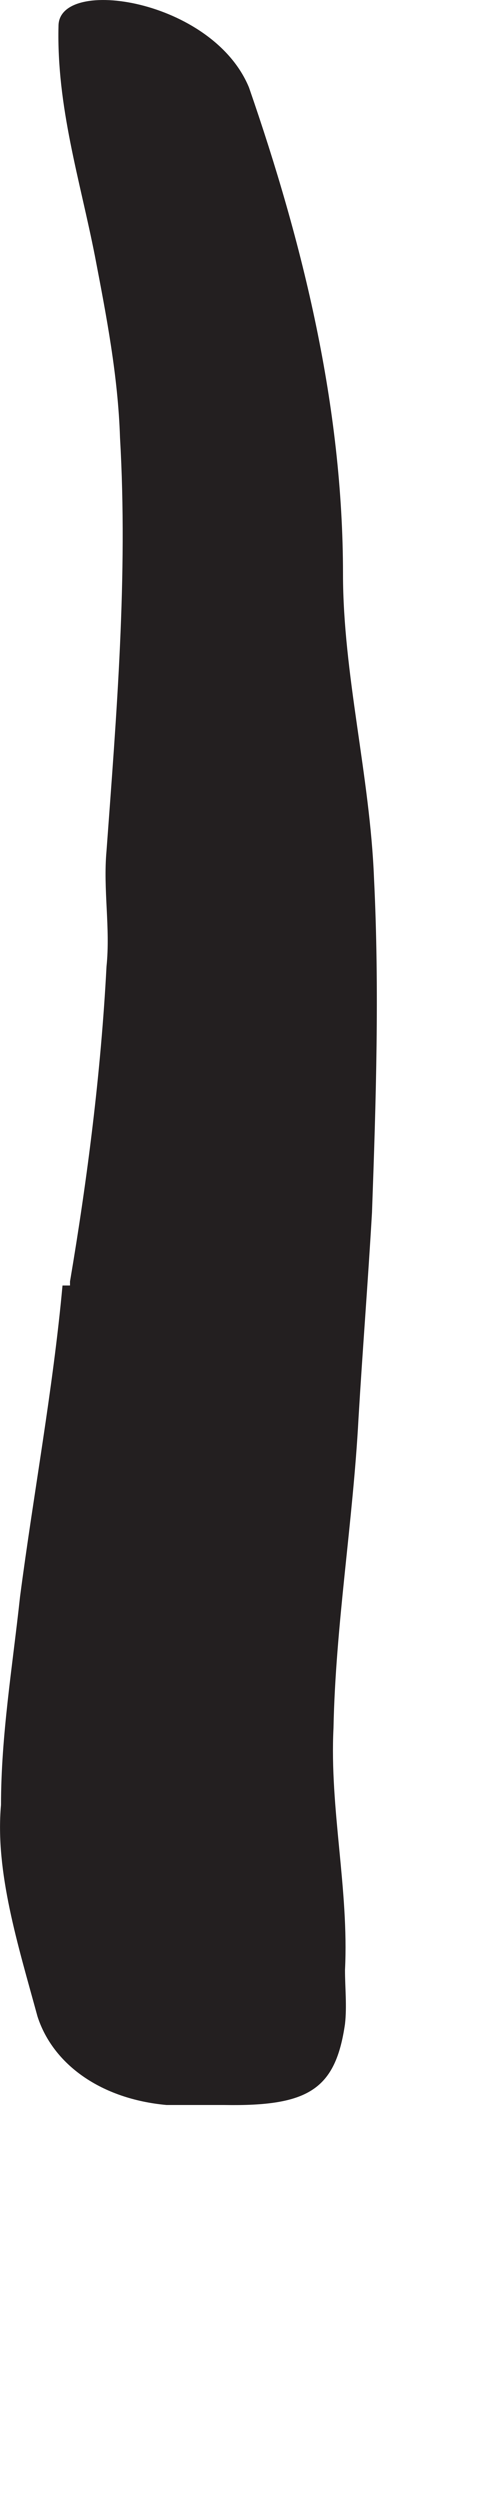 <?xml version="1.0" encoding="utf-8"?>
<svg xmlns="http://www.w3.org/2000/svg" fill="none" height="100%" overflow="visible" preserveAspectRatio="none" style="display: block;" viewBox="0 0 1 5" width="100%">
<path d="M0.14 2.563C0.175 2.356 0.202 2.144 0.213 1.933C0.221 1.856 0.206 1.779 0.213 1.702C0.233 1.429 0.256 1.152 0.24 0.875C0.236 0.752 0.213 0.633 0.19 0.513C0.16 0.36 0.113 0.213 0.117 0.052C0.117 -0.048 0.425 -0.002 0.498 0.175C0.606 0.487 0.686 0.813 0.686 1.148C0.686 1.348 0.74 1.552 0.748 1.756C0.759 1.979 0.752 2.202 0.744 2.425C0.736 2.563 0.725 2.702 0.717 2.837C0.706 3.044 0.671 3.252 0.667 3.456C0.659 3.617 0.698 3.779 0.69 3.94C0.69 3.975 0.694 4.013 0.69 4.048C0.671 4.179 0.617 4.213 0.448 4.21C0.409 4.21 0.371 4.21 0.333 4.21C0.202 4.198 0.106 4.129 0.075 4.033C0.036 3.89 -0.01 3.744 0.002 3.61C0.002 3.471 0.025 3.333 0.04 3.194C0.067 2.987 0.106 2.779 0.125 2.571H0.14V2.563Z" fill="#231F20" id="Vector"/>
</svg>